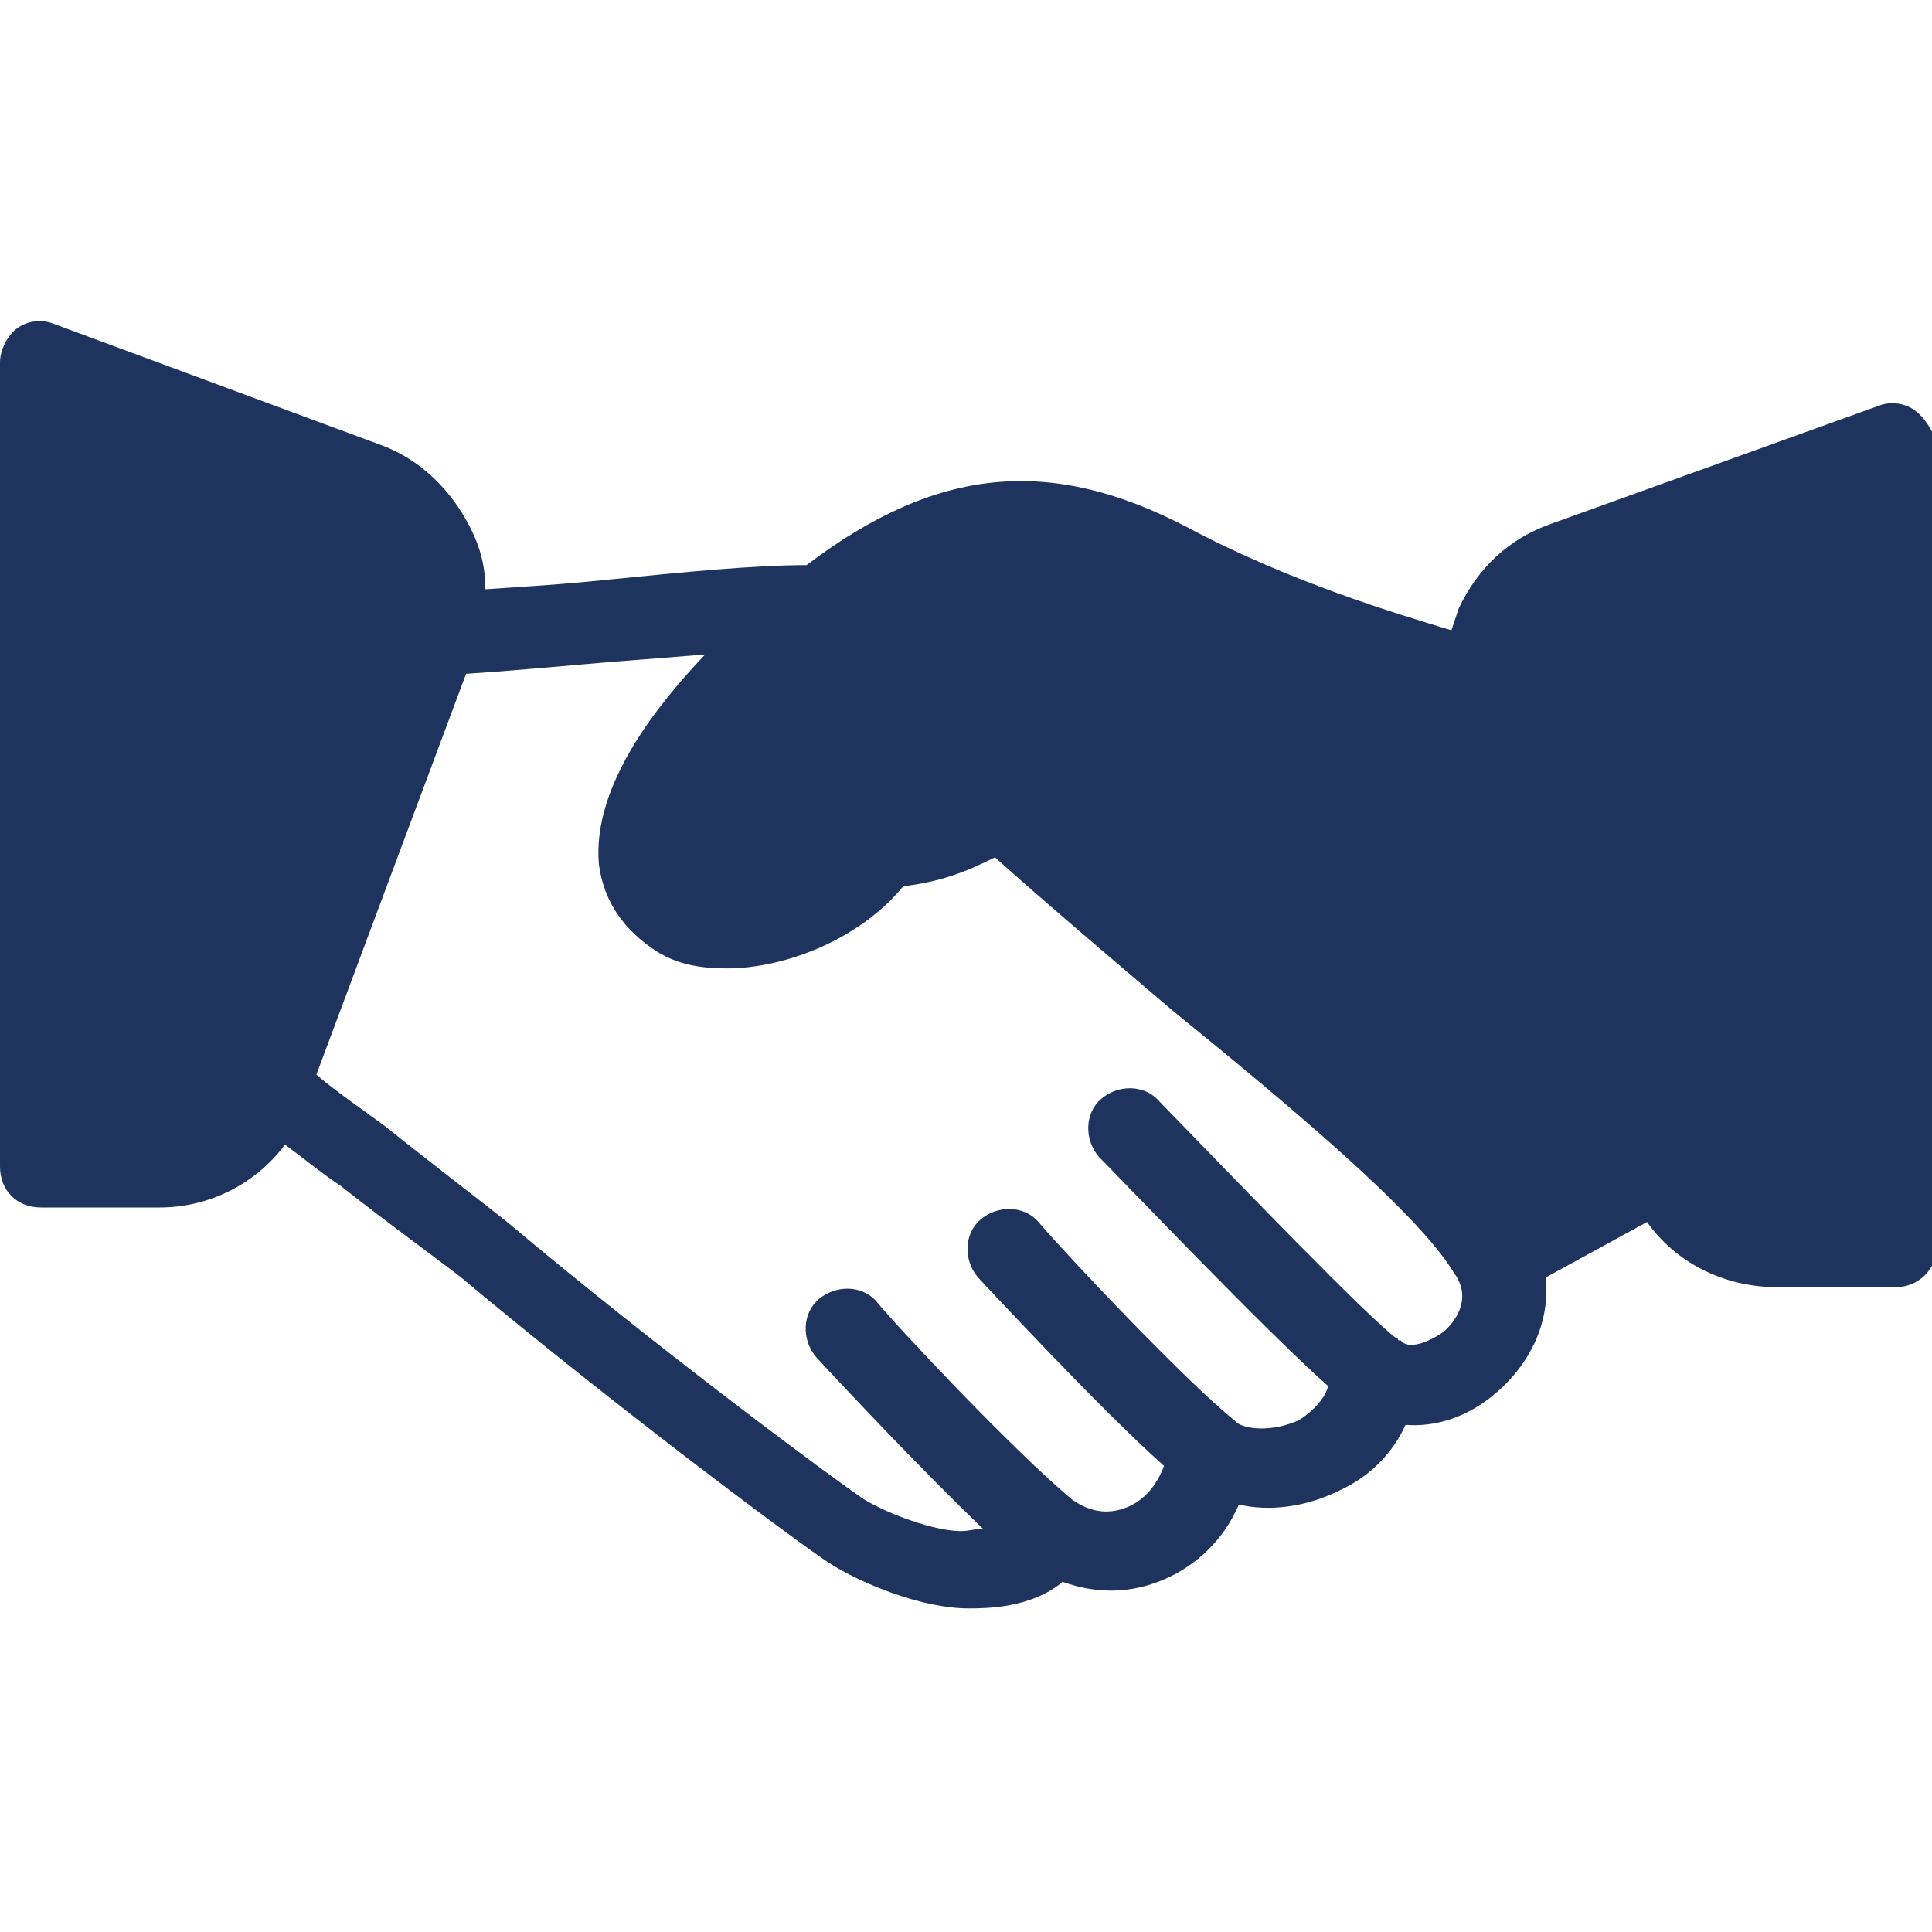 <?xml version="1.0" encoding="utf-8"?>
<!-- Generator: Adobe Illustrator 23.0.0, SVG Export Plug-In . SVG Version: 6.00 Build 0)  -->
<svg version="1.1" id="Capa_1" xmlns="http://www.w3.org/2000/svg" xmlns:xlink="http://www.w3.org/1999/xlink" x="0px" y="0px"
	 viewBox="0 0 80 80" style="enable-background:new 0 0 80 80;" xml:space="preserve">
<style type="text/css">
	.st0{display:none;}
	.st1{display:inline;}
	.st2{fill:#1E345E;}
	.st3{display:inline;fill:#1E345E;}
</style>
<g class="st0">
	<g class="st1">
		<g>
			<path class="st2" d="M8.2,47H3.3C2,47,1,48,1,49.3v27.4C1,78,2,79,3.3,79h4.9c3.8,0,6.9-3.1,6.9-6.9V53.9C15,50.1,11.9,47,8.2,47
				z"/>
		</g>
	</g>
	<g class="st1">
		<g>
			<path class="st2" d="M78.3,51.4c-0.3-0.5-0.6-0.8-1.1-1.1c-1.7-1.5-4.5-1.3-6.2,0.5l-10.4,12l-0.3,0.4c-1.3,1.4-3.1,2.2-5,2.2
				H37.6c-1.3,0-2.3-1-2.3-2.3c0-1.3,1-2.3,2.3-2.3h13.9c2.5,0,4.6-2.1,4.6-4.6v0c0-2.5-2.1-4.5-4.6-4.5h-8.3c-1.4,0-2.8-0.5-4-1.5
				c-5.6-4.9-13.7-5.2-19.7-1.1v28.1c4.5,1.2,9.2,1.9,13.9,1.9h20.4c5,0,9.8-2.4,12.8-6.4l11-14.6C79.2,55.9,79.4,53,78.3,51.4z"/>
		</g>
	</g>
	<g class="st1">
		<g>
			<path class="st2" d="M62.3,5.4c-2.5-2.8-6-4.4-9.9-4.4c-4.3,0-8,2-10.8,5.9c-0.2,0.3-0.4,0.6-0.6,0.9c-0.2-0.3-0.4-0.6-0.6-0.9
				C37.7,3,34,1,29.7,1c-3.8,0-7.4,1.6-9.9,4.4c-2.4,2.7-3.7,6.3-3.7,10.2c0,4.2,1.6,8.1,5.1,12.2c3,3.6,7.4,7.3,12.5,11.6
				c1.9,1.6,3.8,3.2,5.9,5c0.4,0.4,1,0.6,1.5,0.6c0.5,0,1.1-0.2,1.5-0.6c2.1-1.8,4-3.4,5.9-5c3.3-2.7,6.1-5.1,8.5-7.4
				c4.7-4.5,9.1-9.5,9.1-16.3C66,11.7,64.7,8.1,62.3,5.4z"/>
		</g>
	</g>
</g>
<g>
	<g>
		<path class="st2" d="M79.3,17c-0.4-0.3-1-0.4-1.5-0.2l-13.6,4.9c-1.7,0.6-3,1.8-3.8,3.5c-0.1,0.3-0.2,0.6-0.3,0.9
			c-2.3-0.7-6.7-2-11-4.3c-5.6-2.9-10.3-2.5-15.7,1.6c-2.2,0-5.2,0.3-8.2,0.6c-1.9,0.2-3.6,0.3-5.1,0.4c0-0.9-0.2-1.7-0.6-2.5
			c-0.8-1.6-2.1-2.9-3.8-3.5L2.2,13.4c-0.5-0.2-1.1-0.1-1.5,0.2C0.3,13.9,0,14.5,0,15v33.3C0,49.3,0.7,50,1.7,50h4.9
			c2.1,0,4-1,5.2-2.6c0.7,0.5,1.4,1.1,2.3,1.7c1.9,1.5,4.1,3.1,5,3.8c6.2,5.2,13.7,10.8,15.2,11.8c1.4,0.9,3.9,1.9,5.8,1.9
			c0.7,0,2.6,0,3.9-1.1c1.4,0.5,2.8,0.5,4.2-0.1c1.4-0.6,2.5-1.7,3.1-3.1c1.3,0.3,2.8,0.1,4.2-0.6c1.3-0.6,2.2-1.6,2.7-2.7
			c1.2,0.1,2.5-0.3,3.6-1.2c1.6-1.3,2.4-3.1,2.2-4.9l4.2-2.3c1.2,1.7,3.2,2.7,5.4,2.7h4.9c0.9,0,1.7-0.7,1.7-1.7V18.3
			C80,17.8,79.7,17.3,79.3,17z M59.7,55.2c-0.6,0.4-1.4,0.7-1.7,0.3c0,0,0,0-0.1,0c0,0,0-0.1-0.1-0.1c-1.2-0.9-6.5-6.4-9.8-9.8
			c-0.6-0.7-1.7-0.7-2.4-0.1c-0.7,0.6-0.7,1.7-0.1,2.4c0.8,0.8,7,7.3,9.5,9.5c-0.2,0.7-0.9,1.2-1.2,1.4c-1.1,0.5-2.2,0.4-2.6,0.1
			c0,0,0,0,0,0c0,0,0,0-0.1-0.1c-2-1.6-7-6.9-8.1-8.2c-0.6-0.7-1.7-0.7-2.4-0.1c-0.7,0.6-0.7,1.7-0.1,2.4c0.1,0.1,5,5.4,7.7,7.8
			c-0.3,0.8-0.8,1.4-1.5,1.7c-0.5,0.2-1.3,0.4-2.3-0.3c-2.4-2-7.2-7.1-8.1-8.2c-0.6-0.7-1.7-0.7-2.4-0.1c-0.7,0.6-0.7,1.7-0.1,2.4
			c1.1,1.2,4.4,4.7,6.9,7.1c-0.3,0-0.6,0.1-0.9,0.1c-1.1,0-3-0.7-4-1.3c-1.2-0.8-8.5-6.2-14.8-11.5c-1-0.8-3.1-2.4-5.1-4
			c-1.1-0.8-2.1-1.5-2.8-2.1l6.2-16.6c1.6-0.1,3.8-0.3,6.1-0.5c1.3-0.1,2.6-0.2,3.8-0.3c-1.9,2-4.7,5.4-4.4,8.7
			c0.2,1.5,1,2.7,2.4,3.6c0.8,0.5,1.7,0.7,2.9,0.7c2.4,0,5.5-1.2,7.3-3.4c1.6-0.2,2.6-0.6,3.8-1.2c2,1.8,4.6,4,7.3,6.3
			c4.8,3.9,10.2,8.4,11.7,10.9C61.1,53.9,60,55,59.7,55.2z"/>
	</g>
</g>
<g class="st0">
	<path class="st3" d="M65.1,12.6H63v50.9c0,3.4-2.8,6.1-6.1,6.1h-21H19.2v1.9c0,2.2,1.8,3.9,3.9,3.9h21h21c2.2,0,3.9-1.8,3.9-3.9
		v-55C69,14.3,67.3,12.6,65.1,12.6z"/>
	<path class="st3" d="M35.9,67.4h21c2.2,0,3.9-1.8,3.9-3.9V12.6V8.5c0-2.2-1.8-3.9-3.9-3.9h-21h-7v1.3c0,0.1,0,0.3,0,0.4v8.5V17
		c0,3-2.5,5.5-5.5,5.5h-2.2h-8.5c-0.1,0-0.2,0-0.3,0H11v41c0,2.2,1.8,3.9,3.9,3.9h4.3H35.9L35.9,67.4z M36.7,54.1H23
		c-1,0-1.8-0.8-1.8-1.8c0-1,0.8-1.8,1.8-1.8h13.7c1,0,1.8,0.8,1.8,1.8C38.5,53.3,37.7,54.1,36.7,54.1z M50.4,44.7H23
		c-1,0-1.8-0.8-1.8-1.8c0-1,0.8-1.8,1.8-1.8h27.4c1,0,1.8,0.8,1.8,1.8C52.2,43.8,51.4,44.7,50.4,44.7z M23,30.9h27.4
		c1,0,1.8,0.8,1.8,1.8c0,1-0.8,1.8-1.8,1.8H23c-1,0-1.8-0.8-1.8-1.8C21.2,31.8,22,30.9,23,30.9z"/>
	<path class="st3" d="M12.7,20.3h10.7c0,0,0,0,0,0c1.8,0,3.2-1.5,3.3-3.3c0,0,0,0,0,0V6.3c0-1-0.8-1.7-1.7-1.7
		c-0.4,0-0.8,0.1-1.2,0.5L11.5,17.5C10.5,18.5,11.2,20.3,12.7,20.3z"/>
</g>
<g class="st0">
	<path class="st3" d="M40,18.8c-7.1,0-13,5.8-13,13c0,7.1,5.8,13,13,13s13-5.8,13-13C53,24.7,47.1,18.8,40,18.8z"/>
	<path class="st3" d="M67,40.6l-3.9-8.8L67,23l-8.3-4.8l-2-9.4l-9.6,1L40,3.4l-7.1,6.4l-9.6-1l-2,9.4L13,23l3.9,8.8L13,40.6l8.3,4.8
		l1.1,5.1l-8.9,18.9l9.3,0.1l6,7.1L37.6,58l2.4,2.2l2.4-2.2l8.7,18.6l6-7.1l9.3-0.1l-8.9-18.9l1.1-5.1L67,40.6z M40,49.1
		c-9.5,0-17.2-7.7-17.2-17.2S30.5,14.6,40,14.6c9.5,0,17.2,7.7,17.2,17.2C57.2,41.3,49.5,49.1,40,49.1z"/>
</g>
<g class="st0">
	<g class="st1">
		<path class="st2" d="M40,3C19.6,3,3,19.6,3,40s16.6,37,37,37s37-16.6,37-37S60.4,3,40,3z M56,47H40.3c-0.1,0-0.1,0-0.2,0
			c-0.1,0-0.1,0-0.2,0c-1.4,0-2.6-1.1-2.6-2.6V18.4c0-1.4,1.1-2.6,2.6-2.6s2.6,1.1,2.6,2.6v23.6H56c1.4,0,2.6,1.1,2.6,2.6
			C58.6,45.9,57.4,47,56,47z"/>
	</g>
</g>
<g>
	<path d="M736.2,217.6c0.1,0,0.1,0,0.2,0c0.1,0,0.1,0,0.2,0H736.2z M716,195.1c0.1,0,0.1-0.1,0.2-0.1c3.5,12.8,12.7,22.4,22,22.6
		c8.5-0.4,18.9-9.8,22.4-22.6c1.6,0.1,3.2-1.8,3.6-4.4c0.5-2.7-0.5-5.2-2.2-5.5c-0.1,0-0.2,0-0.3,0.1c-0.5-21.1-10.5-28.5-23.1-28.9
		c-13,0.1-24.7,9.1-23.9,28.9c-0.1,0-0.2-0.1-0.4-0.1c-1.6,0.3-2.6,2.7-2.1,5.5C712.6,193.4,714.3,195.4,716,195.1z M737.2,156.3
		h-1.6c0.4,0,0.8,0,1.2,0C736.9,156.4,737.1,156.3,737.2,156.3z M665.7,232.7h-7.4l9.3-9.3c-20.7,2-35.9,9.9-35.9,30.8h45.4
		l-16.4-16.4L665.7,232.7z M755.7,221.3l-11.8,23.1l-1.9-15l2.9-2.4h-7.1h-6.5l2.9,2.4l-1.9,15l-11.8-23.1
		c-20.5,2.8-35.3,11.6-35.3,33H791C791,232.8,776.2,224,755.7,221.3z M698.8,190c-0.7,9.2-4.6,19.9-10.2,25.7h21.8v-24.3
		c0-25.4-13.4-35.1-30-35.1c-16.6,0-30,9.6-30,35.1v24.3h21.8c-5.5-5.6-9.3-15.8-10.2-24.8l0.2,0c9.4,0,17.5-3.9,21.9-9.6
		C687.3,185.5,692.5,188.6,698.8,190z"/>
</g>
<g>
	<path d="M375,384.8c0,2.2-0.6,4.3-1.6,6.1l-31.8-35.6l31.5-27.5c1.2,1.9,2,4.2,2,6.7V384.8L375,384.8z M324.6,361.7l43.8-38.3
		c-1.8-1-3.8-1.6-6-1.6h-75.6c-2.2,0-4.2,0.6-6,1.6L324.6,361.7z M336.8,359.4l-10.1,8.9c-0.6,0.5-1.3,0.8-2.1,0.8
		c-0.7,0-1.5-0.3-2.1-0.8l-10.1-8.9l-32.2,36.1c1.9,1.2,4.2,1.9,6.6,1.9h75.6c2.4,0,4.7-0.7,6.6-1.9L336.8,359.4z M276.2,327.7
		c-1.2,1.9-2,4.2-2,6.7v50.4c0,2.2,0.6,4.3,1.6,6.1l31.8-35.6L276.2,327.7z"/>
</g>
<g>
	<g>
		<path d="M507.7,346.4c0-1-0.9-1.9-1.9-1.9h-6.6c-1,0-1.9,0.8-1.9,1.9v6.6c0,1,0.9,1.9,1.9,1.9h6.6c1,0,1.9-0.8,1.9-1.9
			L507.7,346.4L507.7,346.4z"/>
		<path d="M524.3,346.4c0-1-0.9-1.9-1.9-1.9h-6.6c-1,0-1.9,0.8-1.9,1.9v6.6c0,1,0.9,1.9,1.9,1.9h6.6c1,0,1.9-0.8,1.9-1.9V346.4z"/>
		<path d="M540.9,346.4c0-1-0.9-1.9-1.9-1.9h-6.6c-1,0-1.9,0.8-1.9,1.9v6.6c0,1,0.9,1.9,1.9,1.9h6.6c1,0,1.9-0.8,1.9-1.9V346.4z"/>
		<path d="M507.7,363c0-1.1-0.9-1.9-1.9-1.9h-6.6c-1,0-1.9,0.8-1.9,1.9v6.6c0,1,0.9,1.9,1.9,1.9h6.6c1,0,1.9-0.8,1.9-1.9L507.7,363
			L507.7,363z"/>
		<path d="M524.3,363c0-1.1-0.9-1.9-1.9-1.9h-6.6c-1,0-1.9,0.8-1.9,1.9v6.6c0,1,0.9,1.9,1.9,1.9h6.6c1,0,1.9-0.8,1.9-1.9V363z"/>
		<path d="M540.9,363c0-1.1-0.9-1.9-1.9-1.9h-6.6c-1,0-1.9,0.8-1.9,1.9v6.6c0,1,0.9,1.9,1.9,1.9h6.6c1,0,1.9-0.8,1.9-1.9V363
			L540.9,363z"/>
		<path d="M552.7,309.5v10.1c0,4.6-3.7,8.3-8.3,8.3h-5.2c-4.6,0-8.3-3.7-8.3-8.3v-10.2h-23.6v10.2c0,4.6-3.8,8.3-8.3,8.3h-5.2
			c-4.6,0-8.3-3.7-8.3-8.3v-10.1c-4,0.1-7.3,3.4-7.3,7.5v59.3c0,4.1,3.4,7.5,7.5,7.5h66.8c4.1,0,7.5-3.4,7.5-7.5V317
			C560,313,556.7,309.7,552.7,309.5z M550.3,372.7c0,1.8-1.5,3.2-3.2,3.2H491c-1.8,0-3.2-1.5-3.2-3.2V342c0-1.8,1.5-3.2,3.2-3.2H547
			c1.8,0,3.2,1.5,3.2,3.2L550.3,372.7L550.3,372.7z"/>
		<path d="M493.7,322.5h5.2c1.6,0,2.8-1.3,2.8-2.8v-16.6c0-1.6-1.3-2.8-2.8-2.8h-5.2c-1.6,0-2.8,1.3-2.8,2.8v16.6
			C490.9,321.2,492.1,322.5,493.7,322.5z"/>
		<path d="M539.1,322.5h5.2c1.6,0,2.8-1.3,2.8-2.8v-16.6c0-1.6-1.3-2.8-2.8-2.8h-5.2c-1.6,0-2.8,1.3-2.8,2.8v16.6
			C536.3,321.2,537.6,322.5,539.1,322.5z"/>
	</g>
</g>
<g>
	<g>
		<path d="M684.9,325.1c1,6.5,6.1,14.8,14.3,17.8c3.4,1.2,7.1,1.2,10.5,0c8.2-2.9,13.4-11.2,14.4-17.7c1.1-0.1,2.5-1.6,4.1-7.1
			c2.1-7.5-0.1-8.6-2.1-8.4c0.4-1,0.6-2.1,0.8-3.1c3.2-19.5-6.3-20.1-6.3-20.1s-1.6-3.1-5.8-5.4c-2.8-1.7-6.7-2.9-11.8-2.5
			c-1.7,0.1-3.2,0.4-4.7,0.9l0,0c-1.9,0.6-3.6,1.6-5.2,2.7c-1.9,1.2-3.7,2.7-5.3,4.4c-2.5,2.6-4.8,6-5.8,10.1
			c-0.8,3.1-0.6,6.4,0,9.9l0,0c0.2,1,0.5,2.1,0.8,3.1c-1.9-0.2-4.2,0.9-2.1,8.4C682.3,323.5,683.8,325,684.9,325.1z"/>
		<path d="M742.1,350.7c-11.7-3-21.1-9.6-21.1-9.6l-7.4,23.4l-1.4,4.4l0-0.1l-1.2,3.7l-3.9-11.1c9.6-13.4-1.9-13.2-2.6-13.2
			c-0.6,0-12.2-0.2-2.6,13.2l-3.9,11.1l-1.2-3.7l0,0.1l-1.4-4.4L688,341c0,0-9.5,6.7-21.1,9.6c-8.7,2.2-9.1,12.3-8.8,17.2
			c0,0,0.5,6.7,1,9.7c0,0,17,11,45.4,11.1c28.4,0,45.4-11.1,45.4-11.1c0.5-3,1-9.7,1-9.7C751.2,362.9,750.8,352.9,742.1,350.7z"/>
	</g>
</g>
<g>
	<g>
		<path d="M325,428.1c-25.9,0-47,21.1-47,47c0,32.2,42.1,79.4,43.9,81.4c1.7,1.9,4.6,1.9,6.3,0c1.8-2,43.9-49.2,43.9-81.4
			C372,449.2,350.9,428.1,325,428.1z M325,498.8c-13,0-23.6-10.6-23.6-23.6c0-13,10.6-23.6,23.6-23.6s23.6,10.6,23.6,23.6
			S338,498.8,325,498.8z"/>
	</g>
</g>
<g>
	<g>
		<g>
			<path d="M560.2,454.8c0-2.7-1.1-5.3-3-7.2l-9.6-9.6c-1.9-1.9-4.6-3-7.3-3h-0.6v20.4h20.5L560.2,454.8L560.2,454.8z"/>
		</g>
	</g>
	<g>
		<g>
			<path d="M534.1,505.1c0.7-2,1.8-3.8,3.3-5.3l23-22.9v-14.7h-23.9c-1.9,0-3.3-1.5-3.3-3.4V435h-51c-5.6,0-10.2,4.6-10.2,10.2v95.6
				c0,5.6,4.6,10.2,10.2,10.2h67.9c5.6,0,10.3-4.6,10.3-10.2v-25.4l-3.7,3.6c-1.5,1.5-3.3,2.6-5.3,3.3l-10.8,3.6l-1.6,0.1
				c-2.7,0-5.3-1.3-6.9-3.5c-1.6-2.2-2-5.1-1.2-7.7L534.1,505.1z M489,496.2h33.9c1.9,0,3.4,1.5,3.4,3.4c0,1.9-1.5,3.4-3.4,3.4H489
				c-1.9,0-3.4-1.5-3.4-3.4C485.6,497.7,487.1,496.2,489,496.2z M485.6,486c0-1.9,1.5-3.4,3.4-3.4h33.9c1.9,0,3.4,1.5,3.4,3.4
				c0,1.9-1.5,3.4-3.4,3.4H489C487.1,489.4,485.6,487.9,485.6,486z M485.6,513.2c0-1.9,1.5-3.4,3.4-3.4h33.9c1.9,0,3.4,1.5,3.4,3.4
				c0,1.9-1.5,3.4-3.4,3.4H489C487.1,516.6,485.6,515,485.6,513.2z M536.5,530.2c1.9,0,3.4,1.5,3.4,3.4c0,1.9-1.5,3.4-3.4,3.4h-20.4
				c-1.9,0-3.4-1.5-3.4-3.4c0-1.9,1.5-3.4,3.4-3.4H536.5z M489,475.8c-1.9,0-3.4-1.5-3.4-3.4c0-1.9,1.5-3.4,3.4-3.4h47.5
				c1.9,0,3.4,1.5,3.4,3.4c0,1.9-1.5,3.4-3.4,3.4H489z"/>
		</g>
	</g>
	<g>
		<g>
			<path d="M540.2,508.1l-3,8.9c-0.4,1.3,0.8,2.6,2.2,2.1l8.9-3L540.2,508.1z"/>
		</g>
	</g>
	<g>
		<g>
			<path d="M566.6,480.2l-22.4,22.4l9.7,9.7c5.1-5.1,14.9-14.9,22.4-22.4L566.6,480.2z"/>
		</g>
	</g>
	<g>
		<g>
			<path d="M586,470.4c-1.2-1.2-3-1.9-4.8-1.9s-3.6,0.7-4.8,1.9l-4.9,4.9l9.7,9.7c2.7-2.7,4.6-4.6,4.9-4.9
				C588.7,477.4,588.7,473.1,586,470.4z"/>
		</g>
	</g>
	<g>
		<g>
			<g>
				<path d="M586,480.1C586,480.1,586,480.1,586,480.1C586,480.1,586,480,586,480.1C586,480,586,480.1,586,480.1z"/>
				<path d="M586,480C586,480,586.1,480,586,480C586.1,480,586,480,586,480z"/>
				<path d="M586.1,480C586.1,480,586.1,480,586.1,480L586.1,480z"/>
			</g>
		</g>
	</g>
</g>
</svg>
